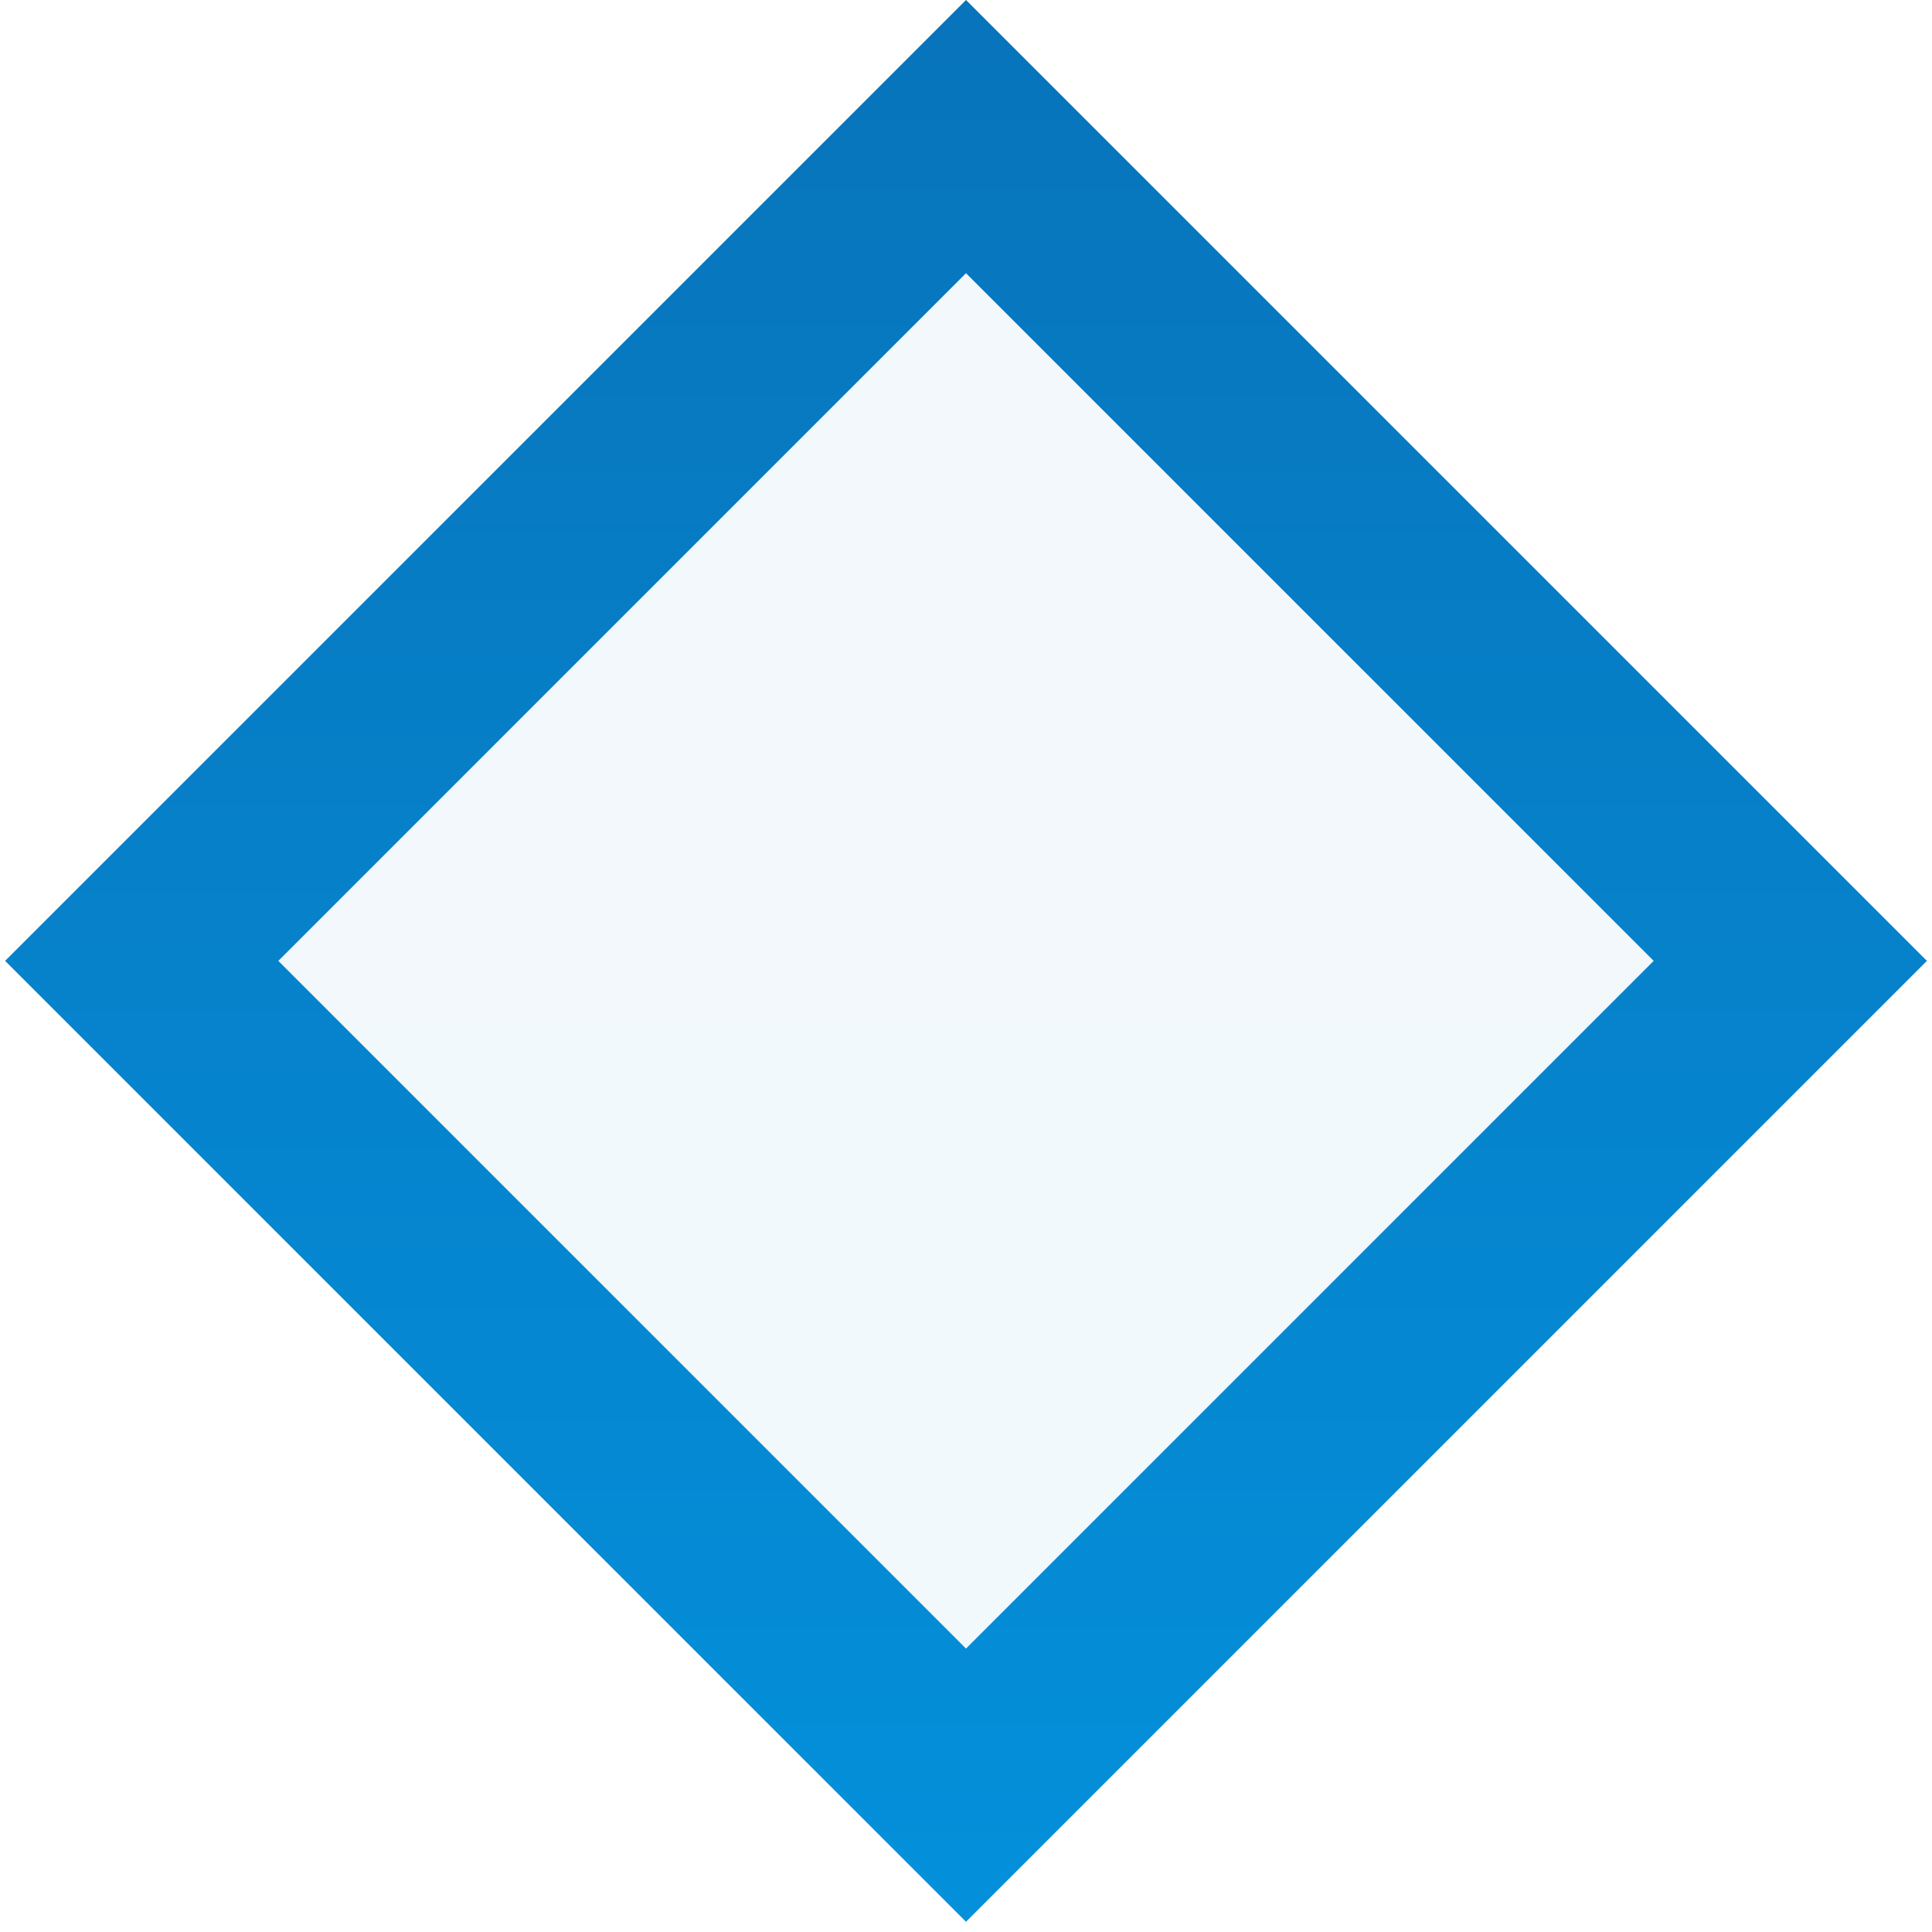 <?xml version="1.0" encoding="UTF-8"?> <svg xmlns="http://www.w3.org/2000/svg" width="20" height="20" viewBox="0 0 20 20" fill="none"><path d="M18.533 9.947L10 18.48L1.467 9.947L10 1.414L18.533 9.947Z" fill="url(#paint0_linear_245_1379)" fill-opacity="0.05" stroke="url(#paint1_linear_245_1379)" stroke-width="2"></path><defs><linearGradient id="paint0_linear_245_1379" x1="10.001" y1="-47" x2="10.001" y2="42.102" gradientUnits="userSpaceOnUse"><stop stop-color="#10306C"></stop><stop offset="1" stop-color="#00AFFF"></stop></linearGradient><linearGradient id="paint1_linear_245_1379" x1="10" y1="-48" x2="10" y2="42" gradientUnits="userSpaceOnUse"><stop stop-color="#10306C"></stop><stop offset="1" stop-color="#00AFFF"></stop></linearGradient></defs></svg> 